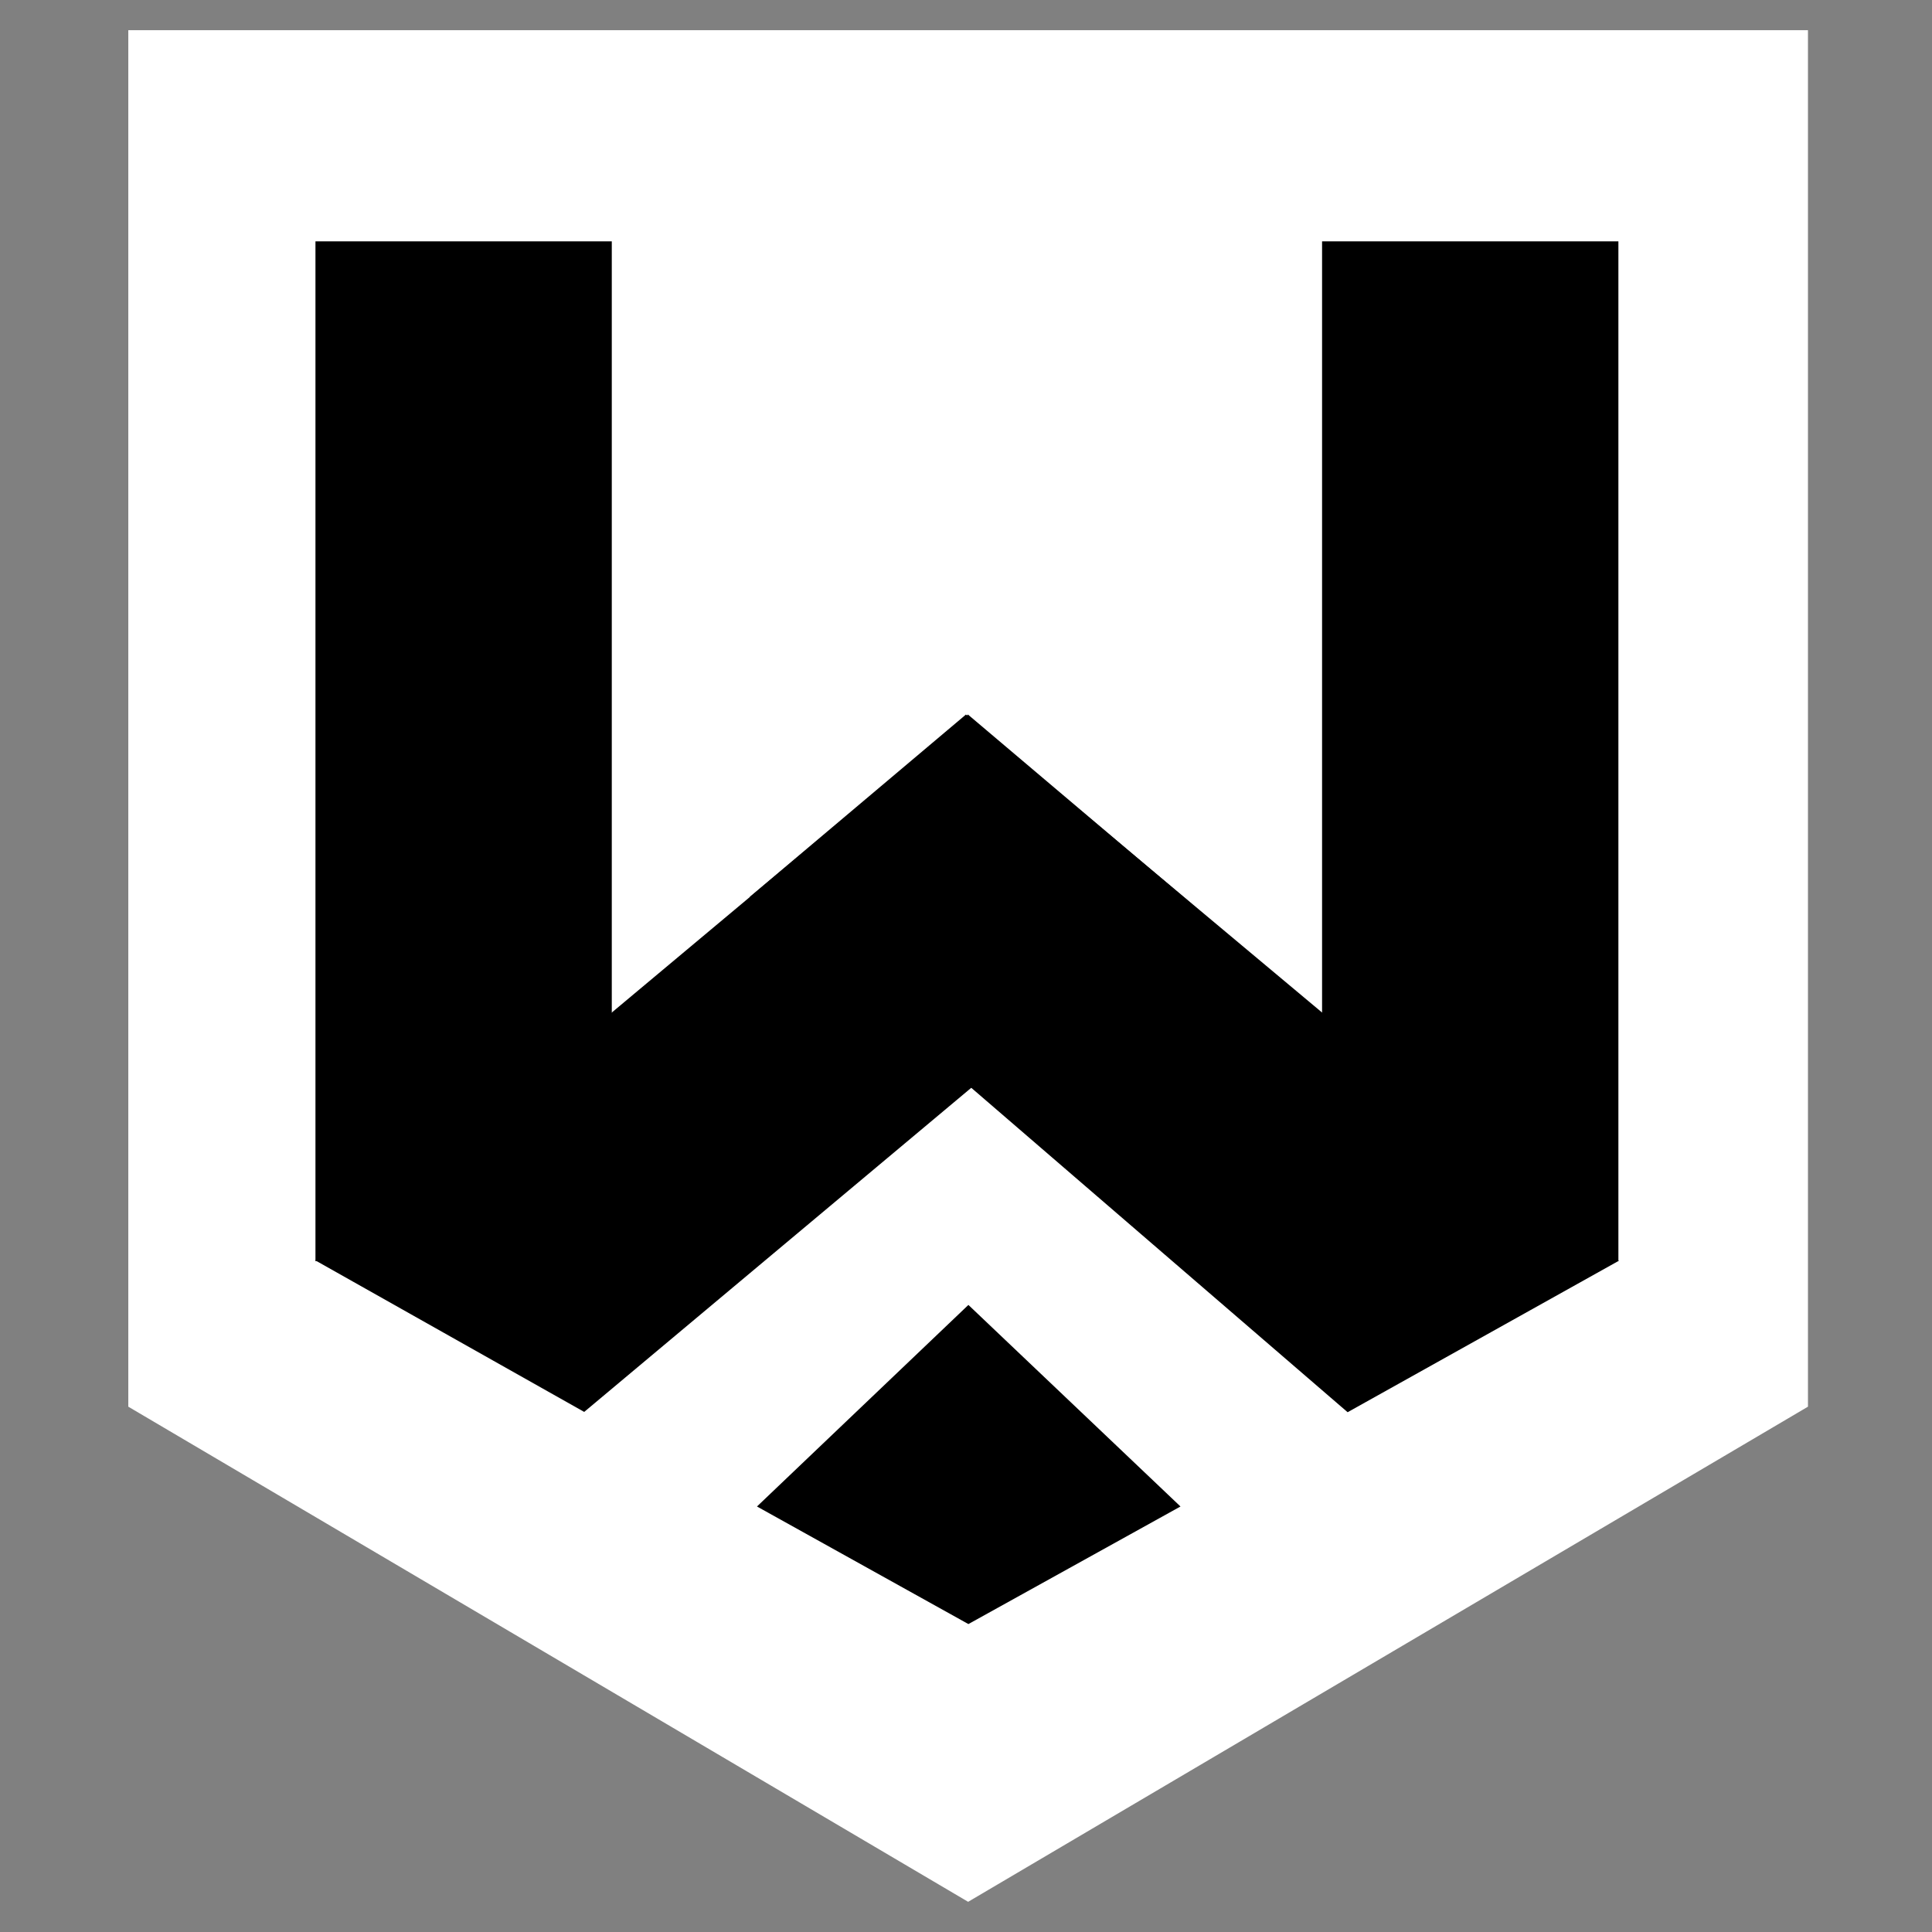 <svg width="256" height="256" viewBox="0 0 256 256" fill="none" xmlns="http://www.w3.org/2000/svg">
<rect x="0" y="0" width="256" height="256" fill="#808080" stroke="none"/>
<path d="M128.282 4H239.564V186.392L128.282 252L17 186.392V4H128.282Z" fill="white"/>
<rect x="41.8" y="31.98" width="39.265" height="135.131" fill="black"/>
<path d="M128.257 94.68L157.851 119.726L77.41 187.086L41.8 167.018L128.257 94.68Z" fill="black"/>
<rect width="39.265" height="135.131" transform="matrix(-1 0 0 1 214.446 31.98)" fill="black"/>
<path d="M127.991 94.682L99.349 118.839L178.566 187.126L214.499 167.063L127.991 94.682Z" fill="black"/>
<path d="M156.421 199.618L128.318 172.91L100.303 199.618L128.318 215.197L156.421 199.618Z" fill="black"/>
</svg>
